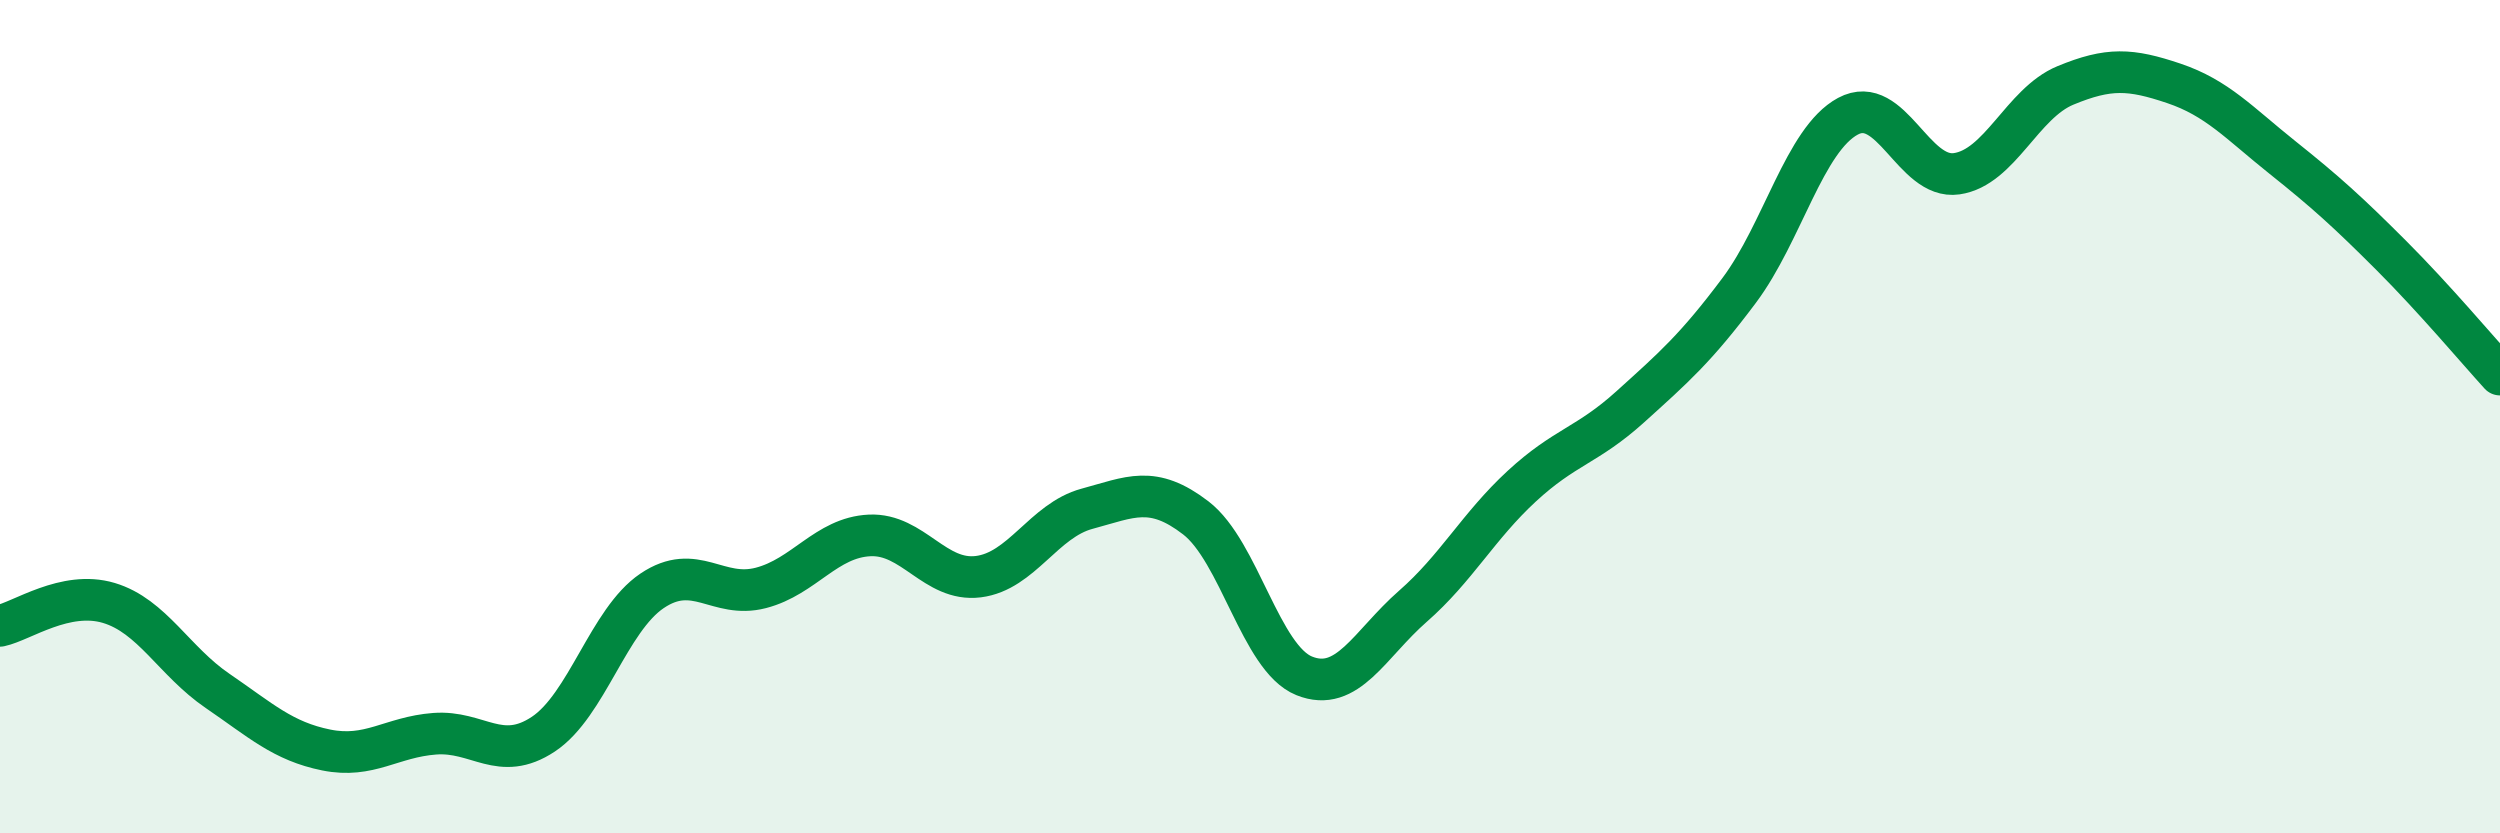 
    <svg width="60" height="20" viewBox="0 0 60 20" xmlns="http://www.w3.org/2000/svg">
      <path
        d="M 0,15.02 C 0.52,14.91 1.57,14.16 2.61,14.47 C 3.65,14.78 4.18,15.87 5.22,16.58 C 6.26,17.29 6.79,17.79 7.83,18 C 8.87,18.21 9.39,17.69 10.43,17.61 C 11.47,17.53 12,18.31 13.04,17.62 C 14.08,16.93 14.61,14.88 15.65,14.18 C 16.69,13.48 17.22,14.38 18.26,14.11 C 19.3,13.84 19.83,12.9 20.87,12.85 C 21.91,12.8 22.44,13.97 23.48,13.84 C 24.52,13.71 25.05,12.49 26.09,12.21 C 27.13,11.93 27.66,11.63 28.7,12.43 C 29.74,13.23 30.26,15.8 31.3,16.22 C 32.34,16.64 32.87,15.46 33.91,14.55 C 34.95,13.64 35.48,12.63 36.52,11.67 C 37.56,10.71 38.09,10.7 39.13,9.76 C 40.17,8.82 40.7,8.36 41.74,6.97 C 42.78,5.58 43.31,3.35 44.35,2.79 C 45.39,2.23 45.92,4.32 46.96,4.17 C 48,4.02 48.53,2.48 49.57,2.05 C 50.61,1.62 51.13,1.65 52.17,2 C 53.21,2.35 53.74,2.95 54.78,3.78 C 55.82,4.61 56.35,5.09 57.39,6.13 C 58.43,7.17 59.48,8.42 60,8.99L60 20L0 20Z"
        fill="#008740"
        opacity="0.1"
        stroke-linecap="round"
        stroke-linejoin="round"
      />
      <path
        d="M 0,15.02 C 0.52,14.91 1.57,14.16 2.61,14.47 C 3.65,14.78 4.18,15.87 5.22,16.58 C 6.26,17.29 6.79,17.79 7.83,18 C 8.87,18.21 9.39,17.69 10.43,17.61 C 11.47,17.53 12,18.31 13.04,17.62 C 14.08,16.93 14.61,14.88 15.65,14.18 C 16.69,13.48 17.22,14.38 18.26,14.11 C 19.3,13.84 19.83,12.9 20.87,12.85 C 21.91,12.8 22.44,13.97 23.48,13.84 C 24.52,13.71 25.05,12.49 26.09,12.21 C 27.13,11.93 27.66,11.63 28.7,12.43 C 29.74,13.23 30.26,15.8 31.3,16.22 C 32.34,16.64 32.87,15.46 33.91,14.55 C 34.95,13.64 35.48,12.63 36.52,11.67 C 37.56,10.71 38.09,10.7 39.13,9.76 C 40.17,8.82 40.7,8.36 41.74,6.97 C 42.78,5.58 43.31,3.35 44.35,2.79 C 45.39,2.23 45.92,4.32 46.96,4.17 C 48,4.02 48.53,2.48 49.57,2.05 C 50.61,1.62 51.13,1.65 52.17,2 C 53.21,2.35 53.74,2.95 54.78,3.78 C 55.82,4.61 56.35,5.09 57.39,6.13 C 58.43,7.17 59.48,8.42 60,8.99"
        stroke="#008740"
        stroke-width="1"
        fill="none"
        stroke-linecap="round"
        stroke-linejoin="round"
      />
    </svg>
  